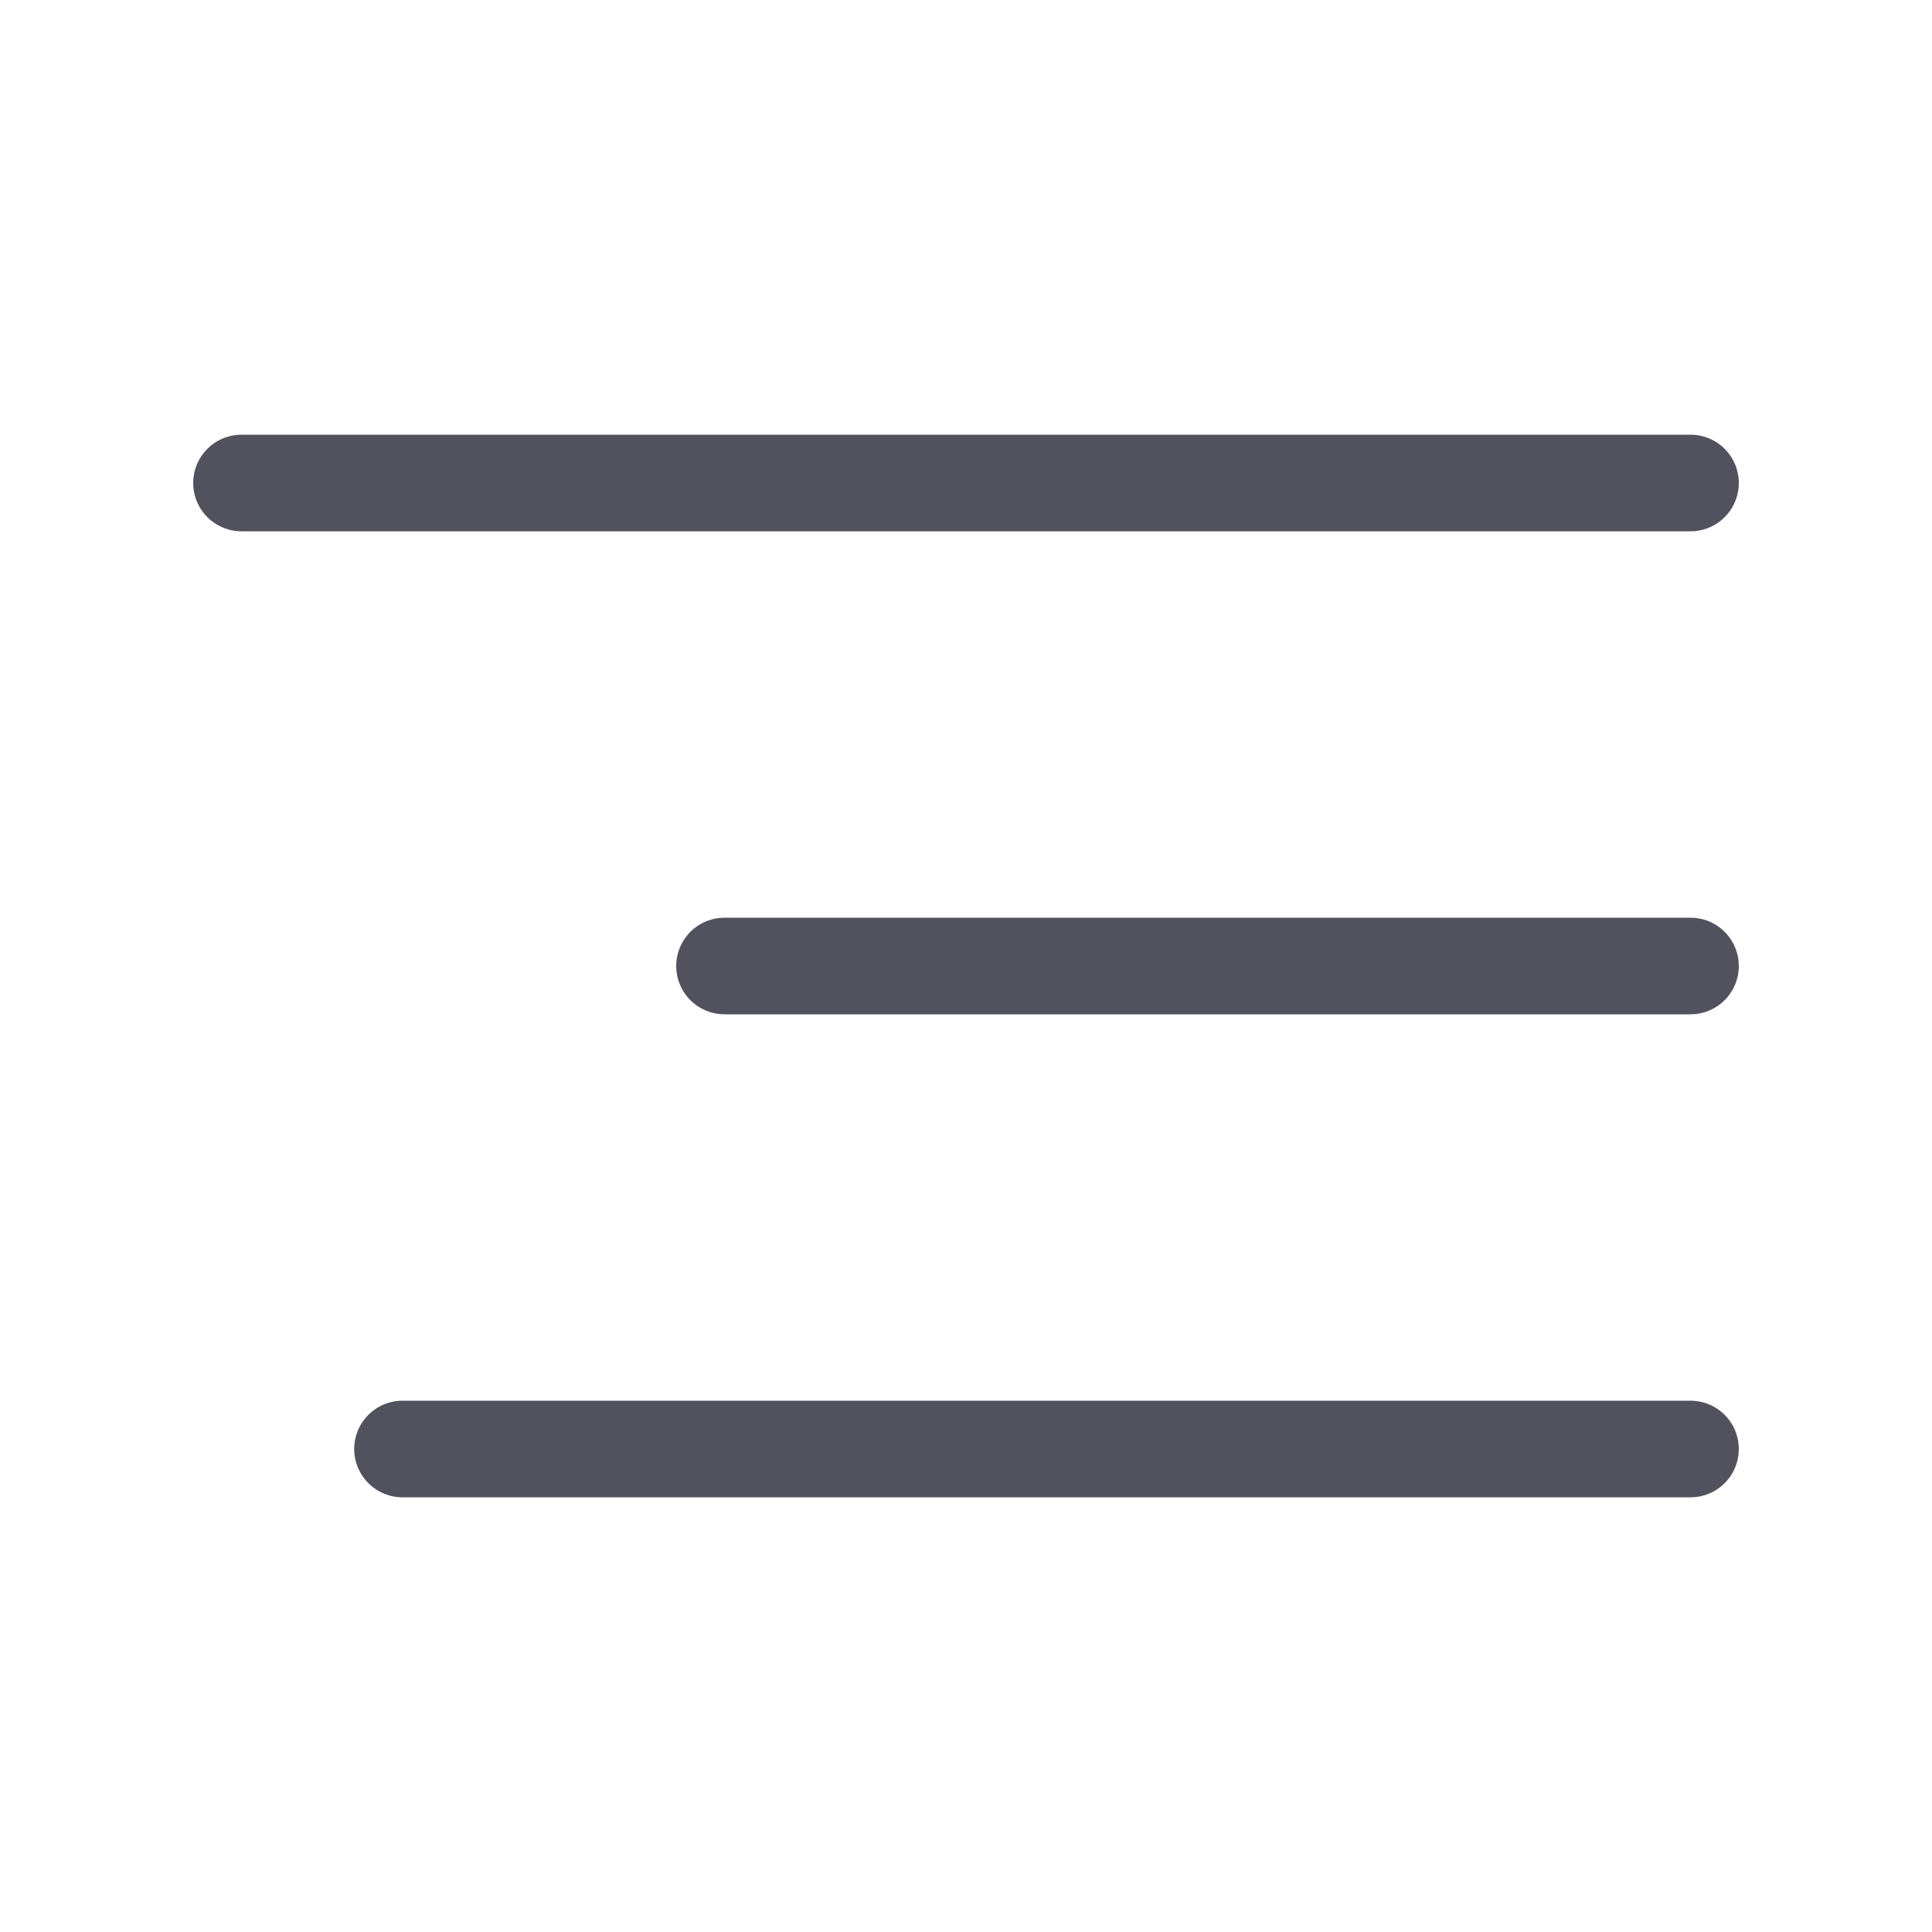 <svg width="30" height="30" viewBox="0 0 30 30" fill="none" xmlns="http://www.w3.org/2000/svg">
    <path d="M3.75 7.5H26.25" stroke="#52525E" stroke-width="1.5" stroke-linecap="round"/>
    <path d="M11.25 15L26.25 15" stroke="#52525E" stroke-width="1.5" stroke-linecap="round"/>
    <path d="M6.25 22.5L26.25 22.5" stroke="#52525E" stroke-width="1.5" stroke-linecap="round"/>
</svg>
